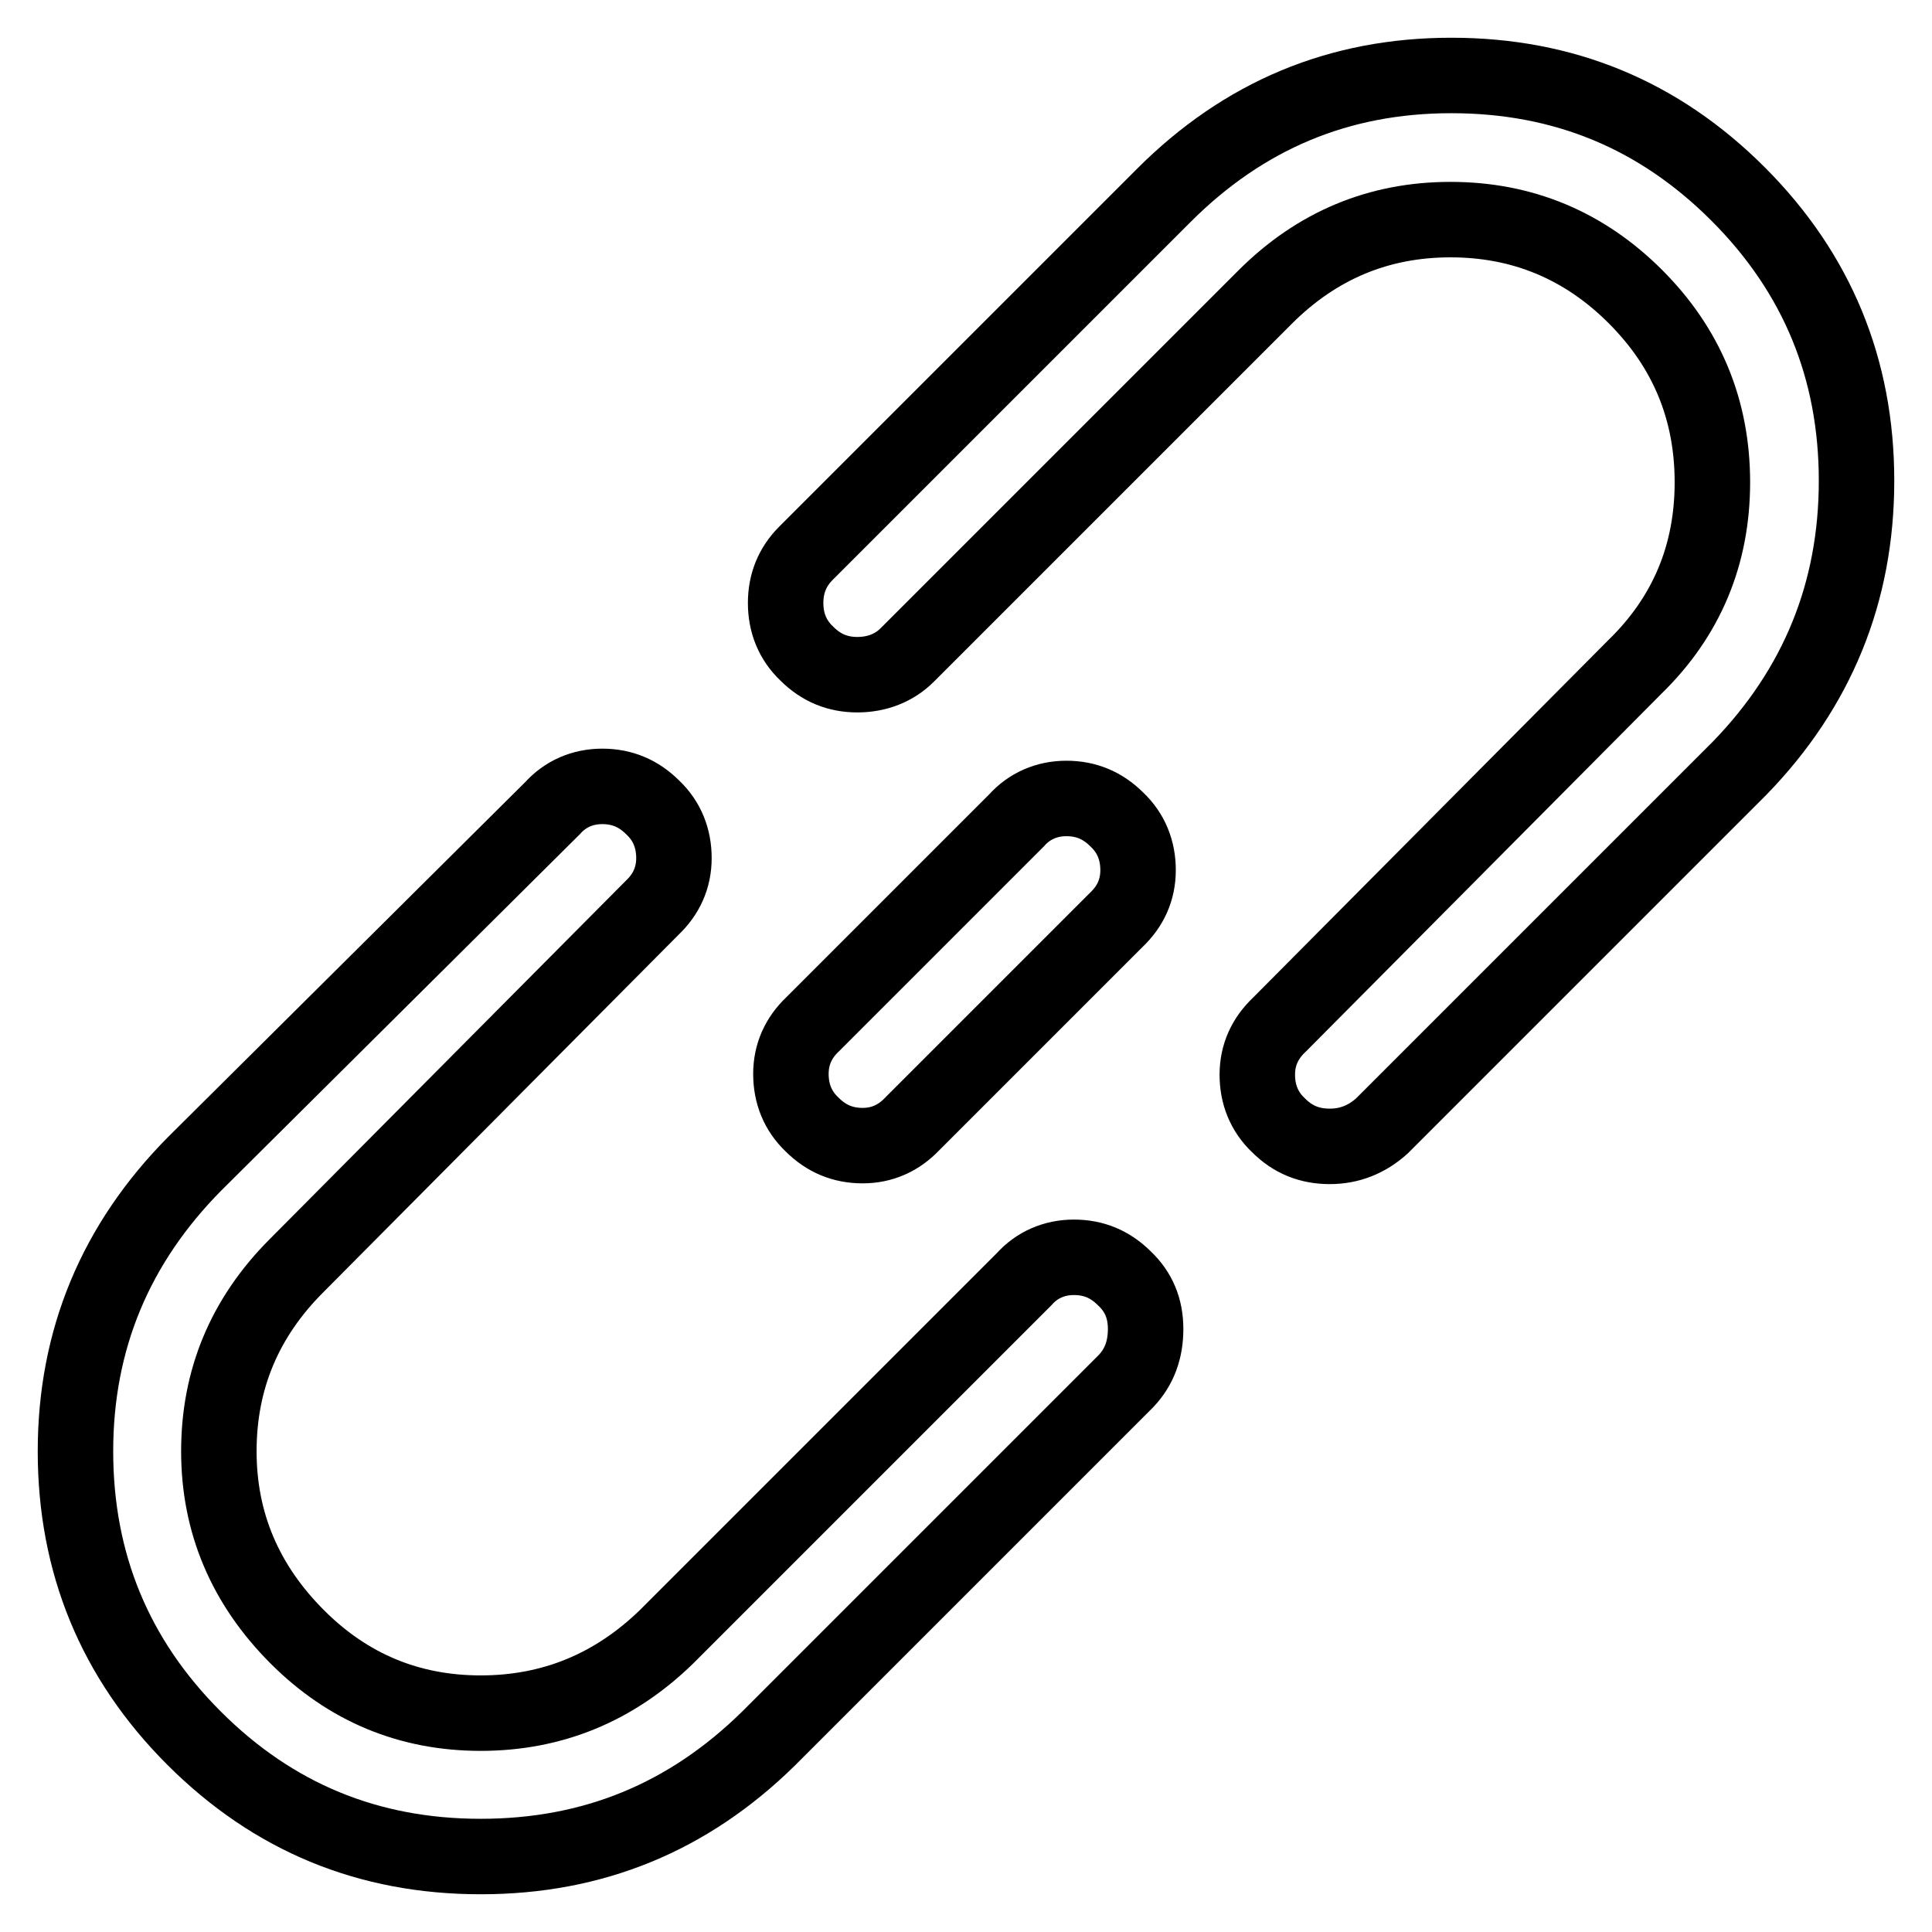 <?xml version="1.0" encoding="utf-8"?>
<!-- Svg Vector Icons : http://www.onlinewebfonts.com/icon -->
<!DOCTYPE svg PUBLIC "-//W3C//DTD SVG 1.1//EN" "http://www.w3.org/Graphics/SVG/1.1/DTD/svg11.dtd">
<svg version="1.1" xmlns="http://www.w3.org/2000/svg" xmlns:xlink="http://www.w3.org/1999/xlink" x="0px" y="0px" viewBox="0 0 256 256" enable-background="new 0 0 256 256" xml:space="preserve">
<g> <path stroke-width="10" fill-opacity="0" stroke="#000000"  d="M135.7,169.5l-47.4,47.4c-6.9,6.7-15.1,10.1-24.6,10.1c-9.5,0-17.6-3.4-24.3-10.1 C32.5,210,29,201.8,29,192.3s3.4-17.7,10.3-24.6l47.1-47.4c1.9-1.8,2.9-4,2.9-6.6s-0.9-4.9-2.8-6.7c-1.9-1.9-4.1-2.8-6.7-2.8 c-2.6,0-4.9,1-6.6,2.9l-47.4,47.1C15.3,164.8,10,177.5,10,192.3s5.2,27.5,15.7,38c10.5,10.5,23.1,15.7,38,15.7s27.5-5.2,38.1-15.6 l47.4-47.4c1.8-1.9,2.6-4.2,2.6-6.9s-0.9-4.9-2.8-6.7c-1.9-1.9-4.1-2.8-6.7-2.8S137.4,167.6,135.7,169.5L135.7,169.5z M230.3,25.7 c-10.5-10.5-23.1-15.7-38-15.7s-27.5,5.3-38.1,15.9l-47.4,47.4c-1.8,1.8-2.7,4-2.7,6.6c0,2.6,0.9,4.9,2.8,6.7 c1.9,1.9,4.1,2.8,6.7,2.8c2.6,0,4.9-0.9,6.6-2.6l47.4-47.4c6.9-6.9,15.1-10.3,24.6-10.3s17.7,3.4,24.5,10.2s10.2,15,10.2,24.6 c0,9.6-3.4,17.8-10.3,24.5l-47.1,47.4c-1.9,1.8-2.9,4-2.9,6.6c0,2.6,0.9,4.9,2.8,6.7c1.9,1.9,4.1,2.8,6.8,2.8 c2.6,0,4.9-0.9,6.9-2.7l47.4-47.4C240.8,91.2,246,78.5,246,63.7C246,48.9,240.8,36.2,230.3,25.7L230.3,25.7z M120.9,148.9l27-27 c1.9-1.8,2.9-4,2.9-6.6c0-2.6-0.9-4.9-2.8-6.7c-1.9-1.9-4.1-2.8-6.7-2.8c-2.6,0-4.9,1-6.6,2.9l-27,27c-1.9,1.8-2.9,4-2.9,6.6 s0.9,4.9,2.8,6.7c1.9,1.9,4.1,2.8,6.7,2.8C116.9,151.8,119.1,150.8,120.9,148.9z"/></g>
</svg>